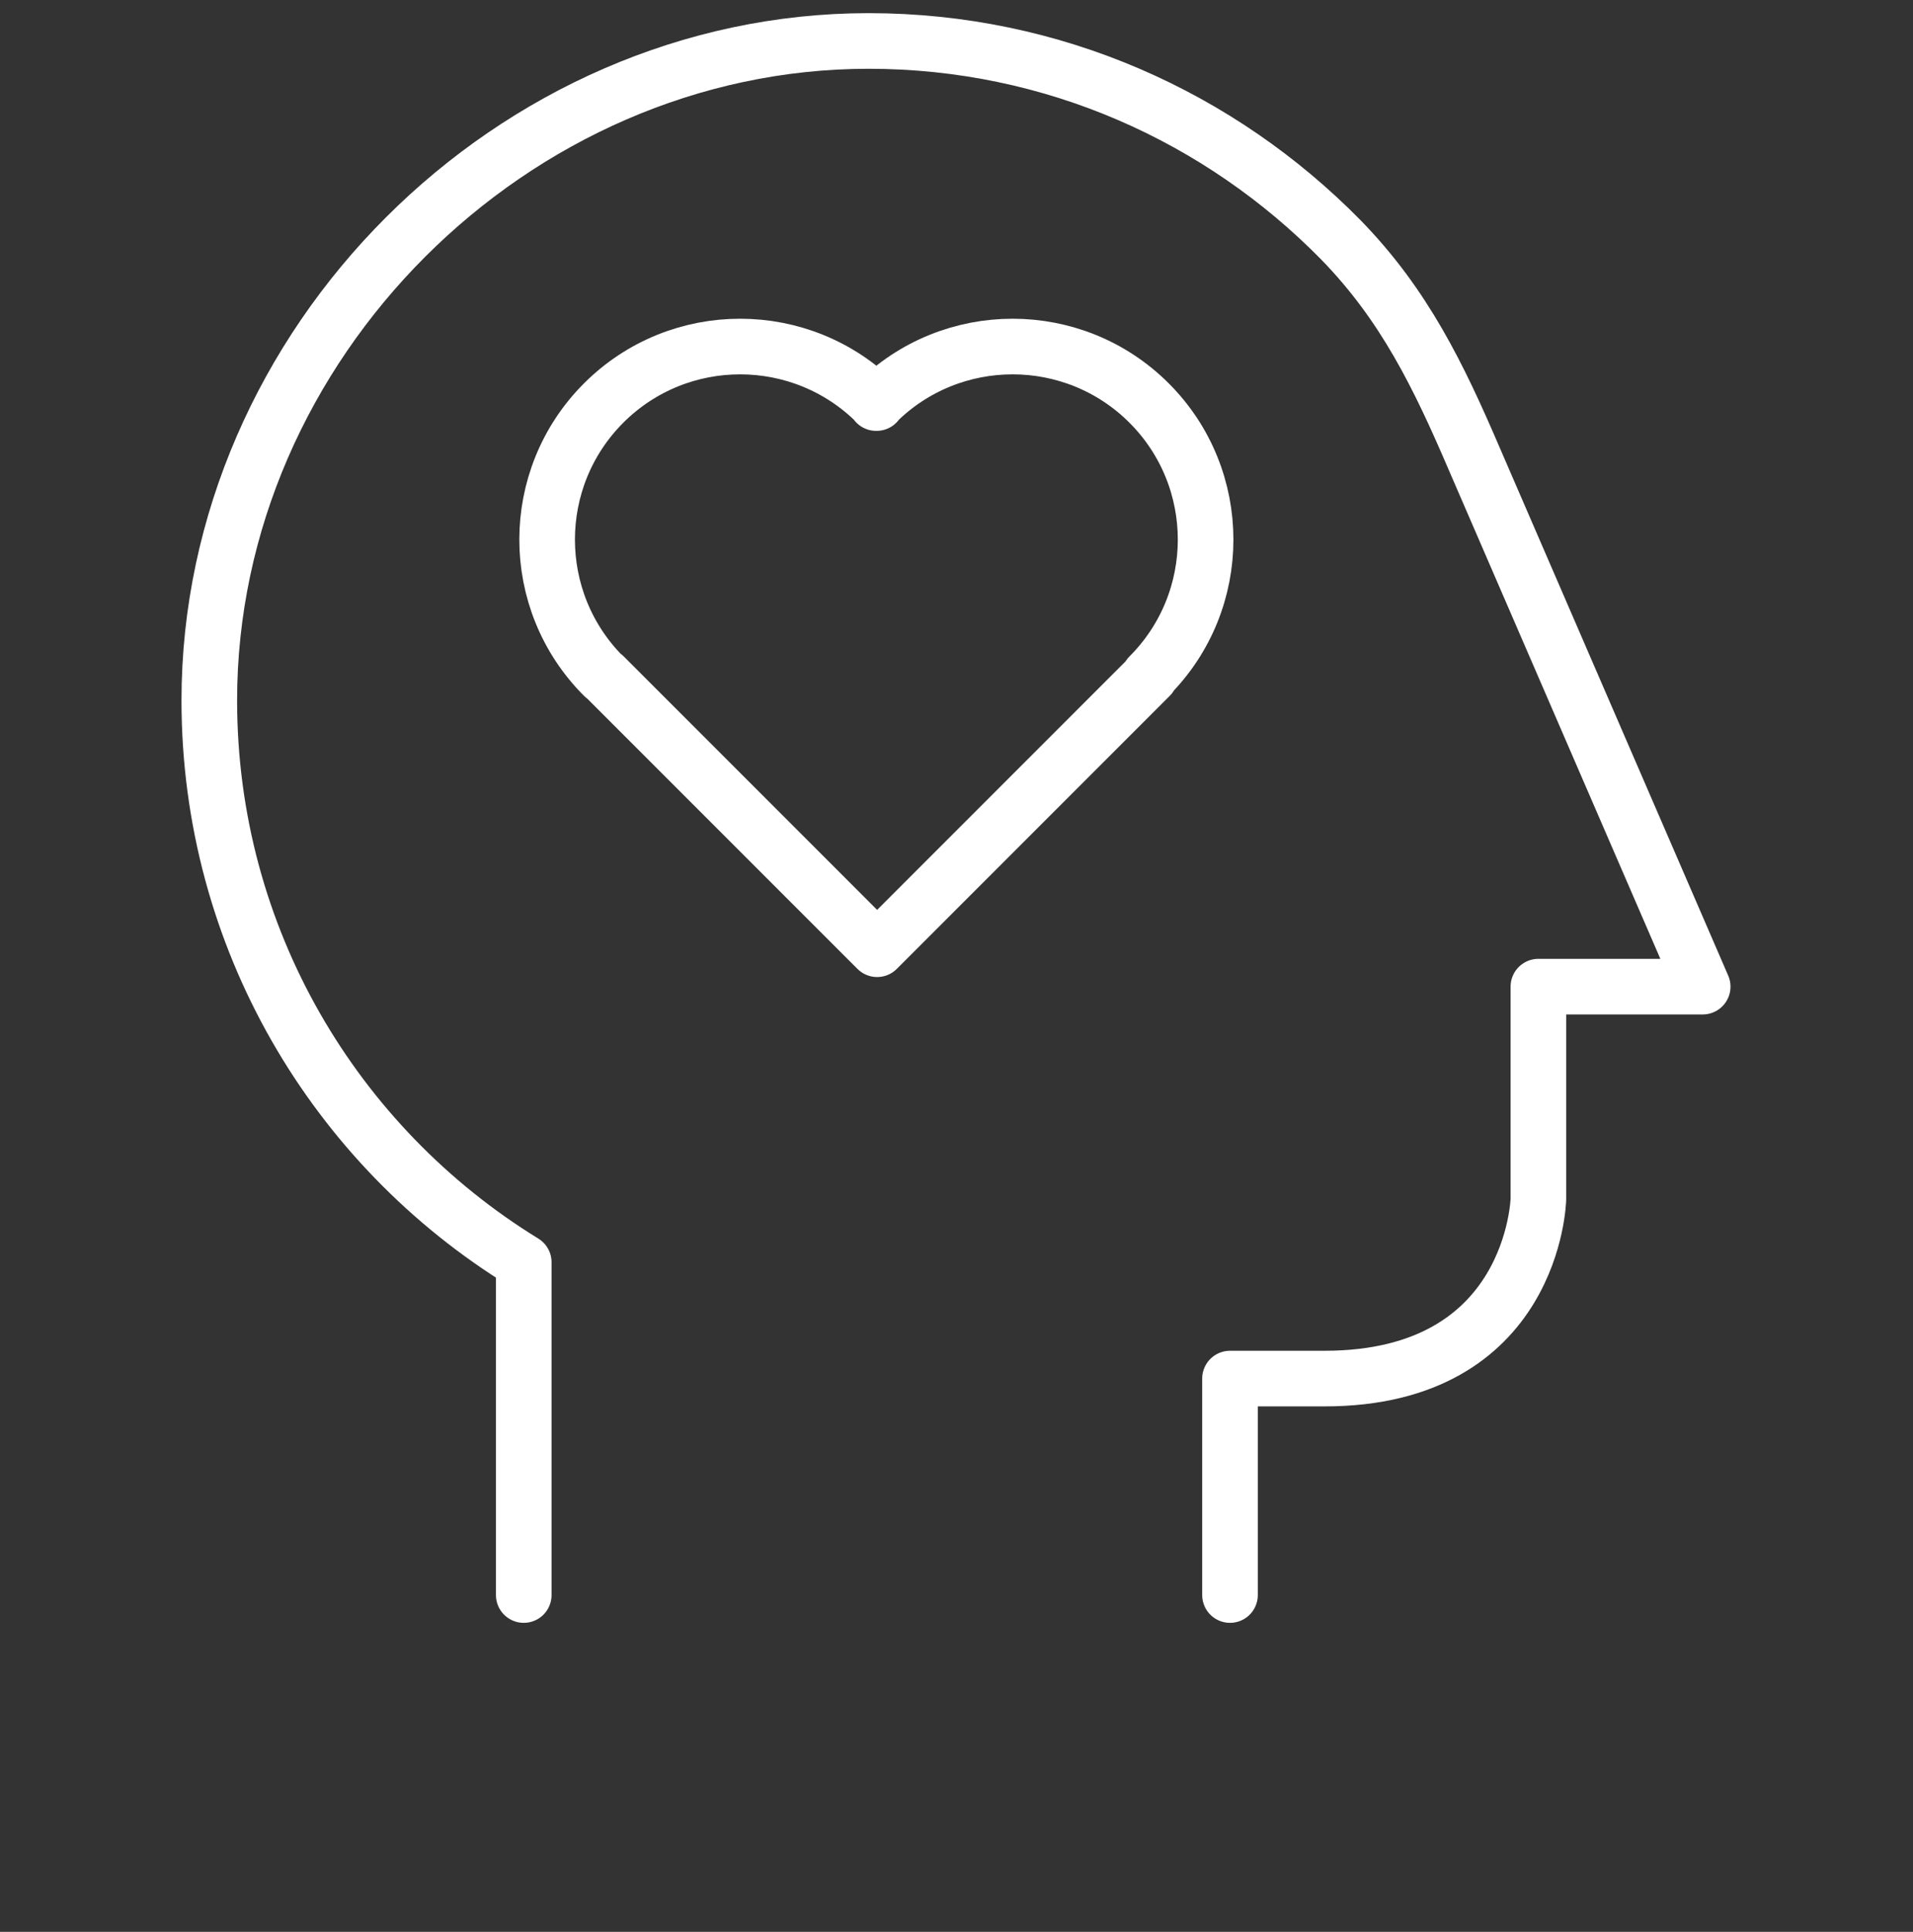 <?xml version="1.0" encoding="utf-8"?>
<!-- Generator: Adobe Illustrator 21.1.0, SVG Export Plug-In . SVG Version: 6.00 Build 0)  -->
<svg version="1.1" id="Layer_1" xmlns="http://www.w3.org/2000/svg" xmlns:xlink="http://www.w3.org/1999/xlink" x="0px" y="0px"
	 viewBox="0 0 378.4 382" style="enable-background:new 0 0 378.4 382;" xml:space="preserve">
<rect x="0" y="0" width="378.4" height="382" fill="#333333" stroke="none"/>
<style type="text/css">
	.st0{fill:none;stroke:#FFFFFF;stroke-width:11;stroke-linecap:round;stroke-linejoin:round;stroke-miterlimit:10;}
</style>
<g>
	<path class="st0" d="M103.6,315.4v-65.8c-37.3-22.9-62.2-64.1-62.2-111.1c0-70.4,60-130.4,130.4-130.4c36.6,0,69.6,15.1,93.4,39.3
		c12.6,12.9,19.4,27,26.4,43.3l45.2,104.4h-32.5v42c0,0-0.8,35.5-42.3,35.5h-18.7v42.8"/>
	<path class="st0" d="M173.3,79.7c14.9-14.9,39.1-14.9,54,0s14.9,39.1,0,54h0.2l-54,54l-54-54h-0.1c-14.9-14.9-14.9-39.1,0-54
		s39.1-14.9,54,0C173.6,79.7,173.3,79.7,173.3,79.7z"/>
</g>
</svg>
